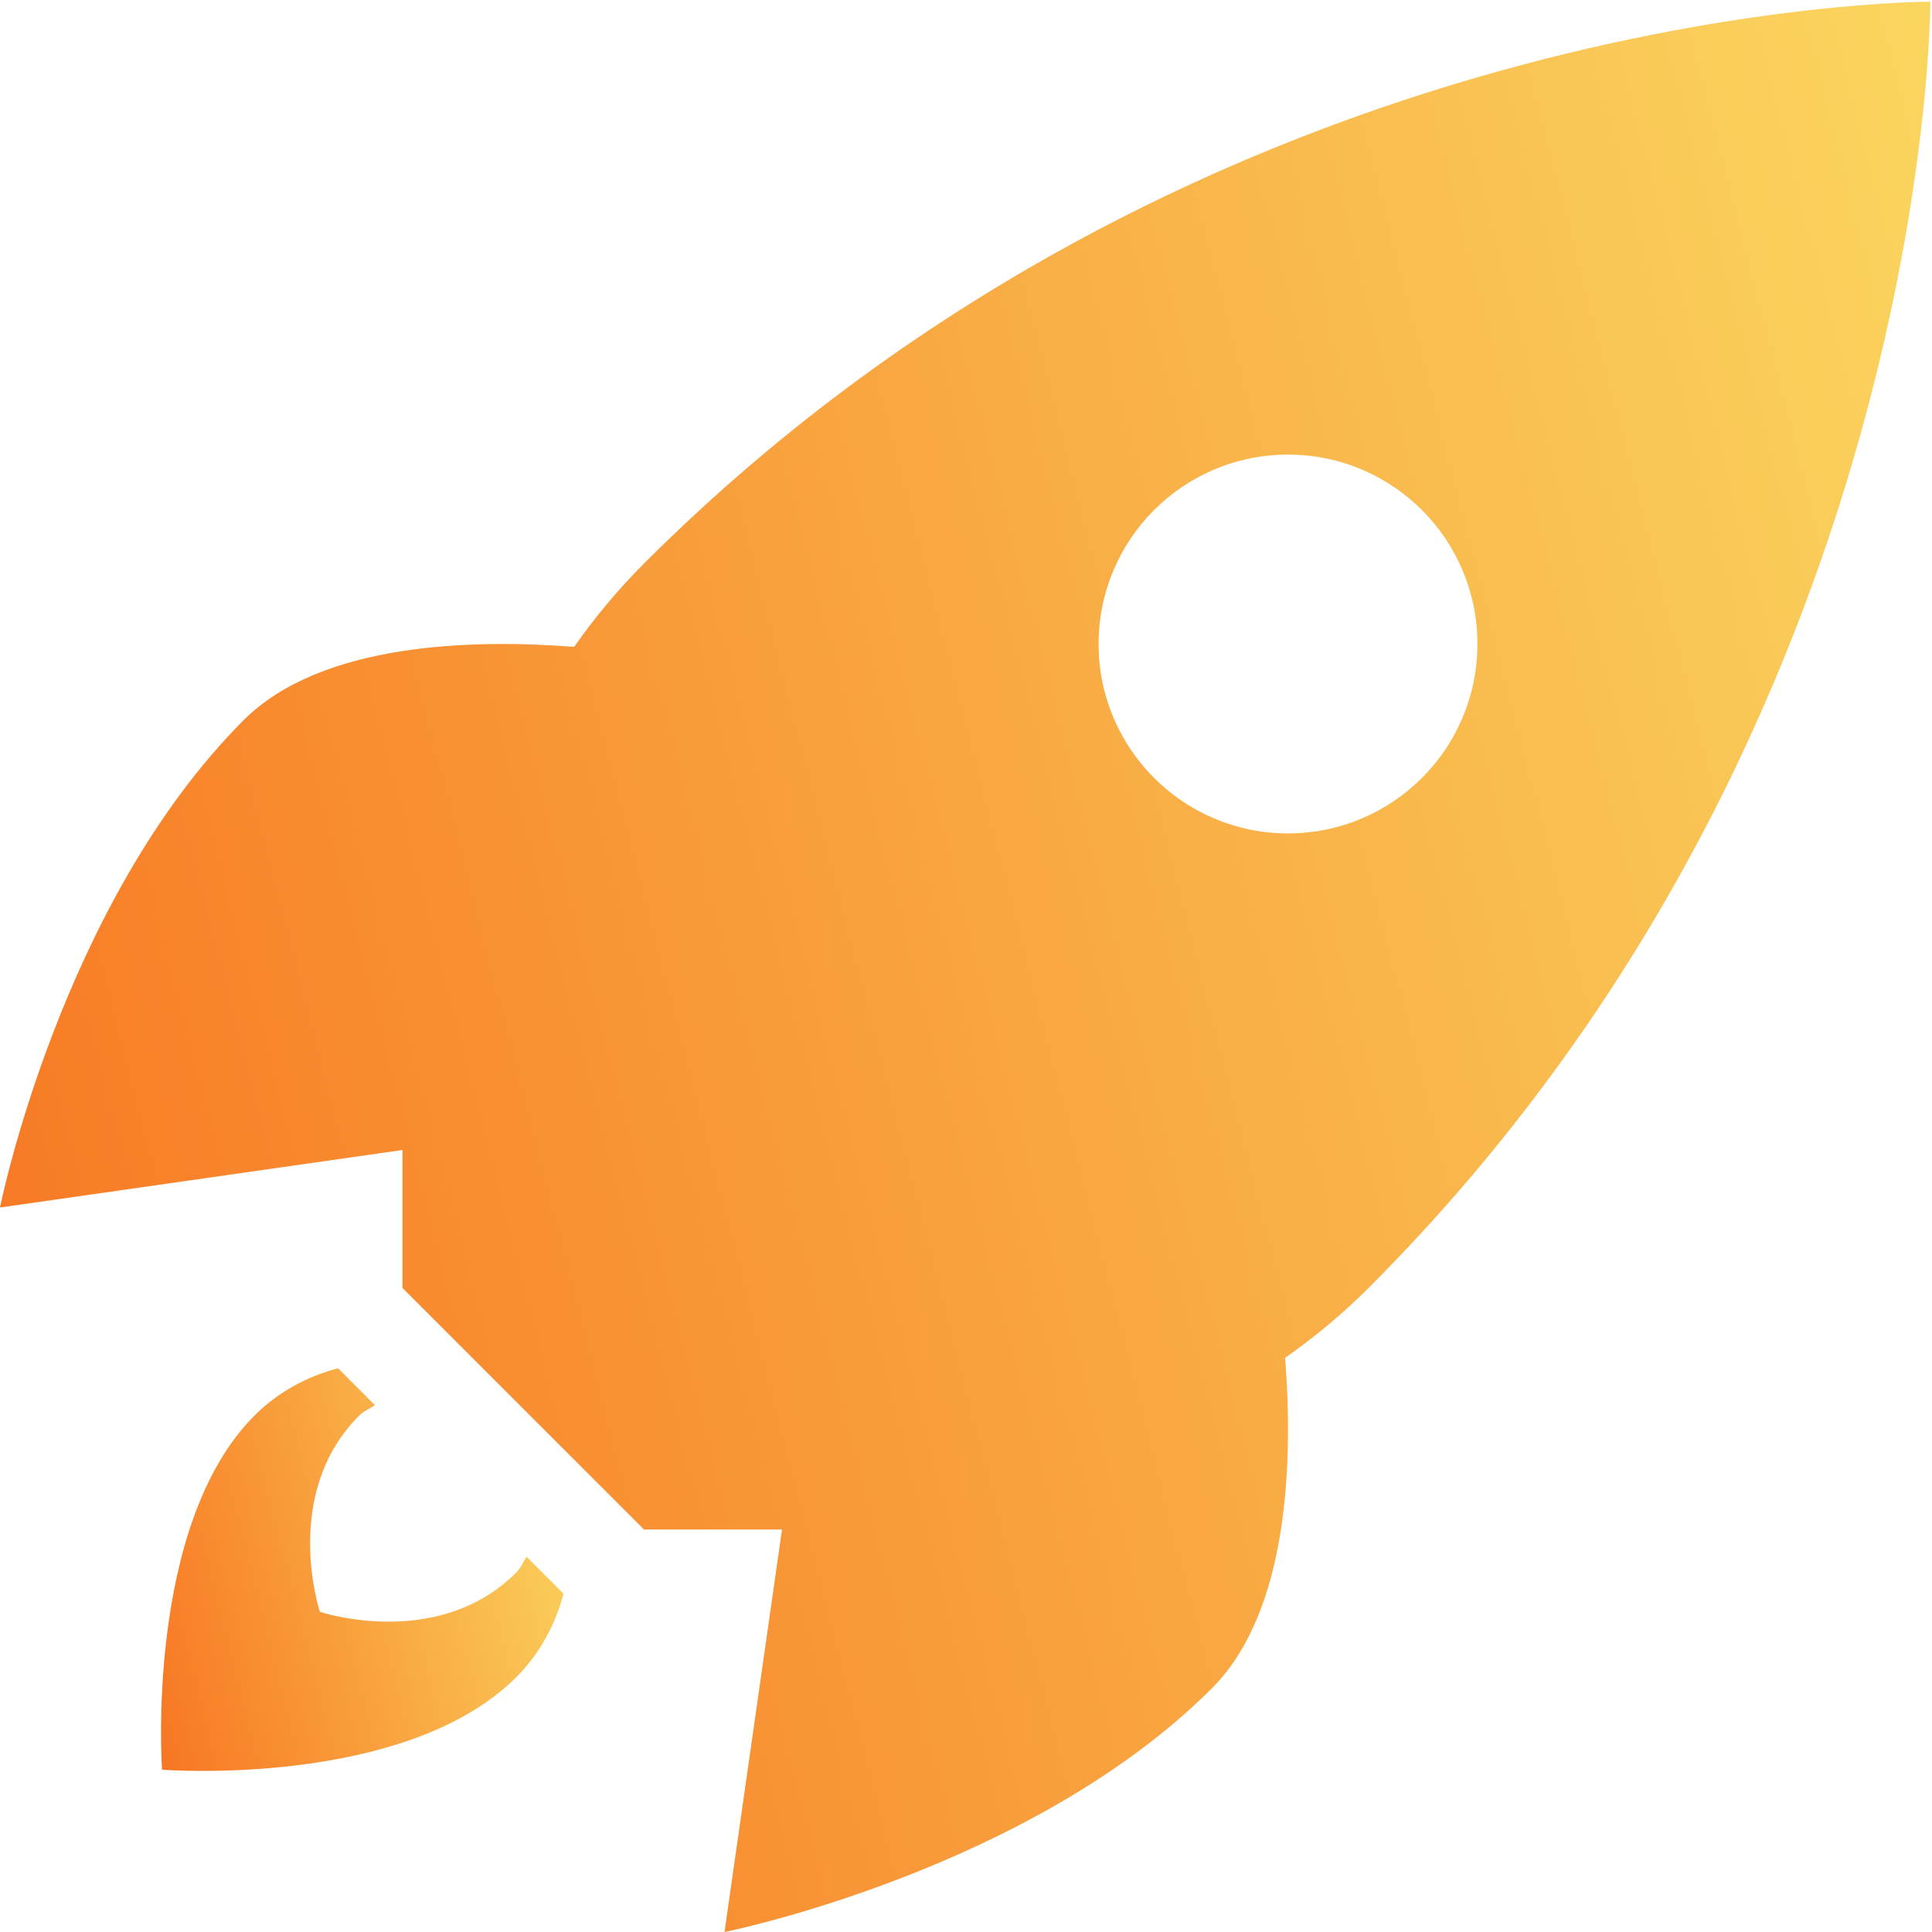 <?xml version="1.0" encoding="UTF-8"?>
<svg width="51px" height="51px" viewBox="0 0 51 51" version="1.1" xmlns="http://www.w3.org/2000/svg" xmlns:xlink="http://www.w3.org/1999/xlink">
    <!-- Generator: sketchtool 51.1 (57501) - http://www.bohemiancoding.com/sketch -->
    <title>2A97372C-D8BC-4D05-816E-3873312C8E04</title>
    <desc>Created with sketchtool.</desc>
    <defs>
        <linearGradient x1="111.264%" y1="30.467%" x2="-17.878%" y2="63.619%" id="linearGradient-1">
            <stop stop-color="#FAD961" offset="0%"></stop>
            <stop stop-color="#F76B1C" offset="100%"></stop>
        </linearGradient>
    </defs>
    <g id="Page-1" stroke="none" stroke-width="1" fill="none" fill-rule="evenodd">
        <g id="Web-design-and-Development" transform="translate(-173, -2076)" fill="url(#linearGradient-1)" fill-rule="nonzero">
            <g id="rocket" transform="translate(173, 2076)">
                <path d="M15.156,17.076 C15.699,16.301 16.312,15.563 17,14.875 C31.875,-1.86614613e-13 50.955,0.045 50.955,0.045 C50.955,0.045 51,19.125 36.125,34 C35.437,34.688 34.699,35.301 33.924,35.844 C34.131,38.482 34.047,42.512 31.99,44.568 C27.166,49.391 19.125,51 19.125,51 L20.643,40.375 L17,40.375 L10.625,34 L10.625,30.357 L1.77635684e-15,31.875 C1.77635684e-15,31.875 1.609,23.834 6.432,19.01 C8.488,16.953 12.518,16.869 15.156,17.076 Z M34,22 C36.761,22 39,19.761 39,17 C39,14.239 36.761,12 34,12 C31.239,12 29,14.239 29,17 C29,19.761 31.239,22 34,22 Z" id="Combined-Shape"></path>
                <path d="M13.902,41.097 C13.806,41.233 13.749,41.391 13.626,41.512 C11.554,43.584 8.445,42.549 8.445,42.549 C8.445,42.549 7.408,39.44 9.482,37.368 C9.605,37.245 9.76,37.19 9.896,37.092 L8.925,36.119 C8.117,36.331 7.35,36.735 6.719,37.366 C3.817,40.269 4.278,46.716 4.278,46.716 C4.278,46.716 10.687,47.215 13.628,44.274 C14.259,43.643 14.662,42.876 14.875,42.069 L13.902,41.097 Z" id="Shape"></path>
            </g>
        </g>
    </g>
</svg>